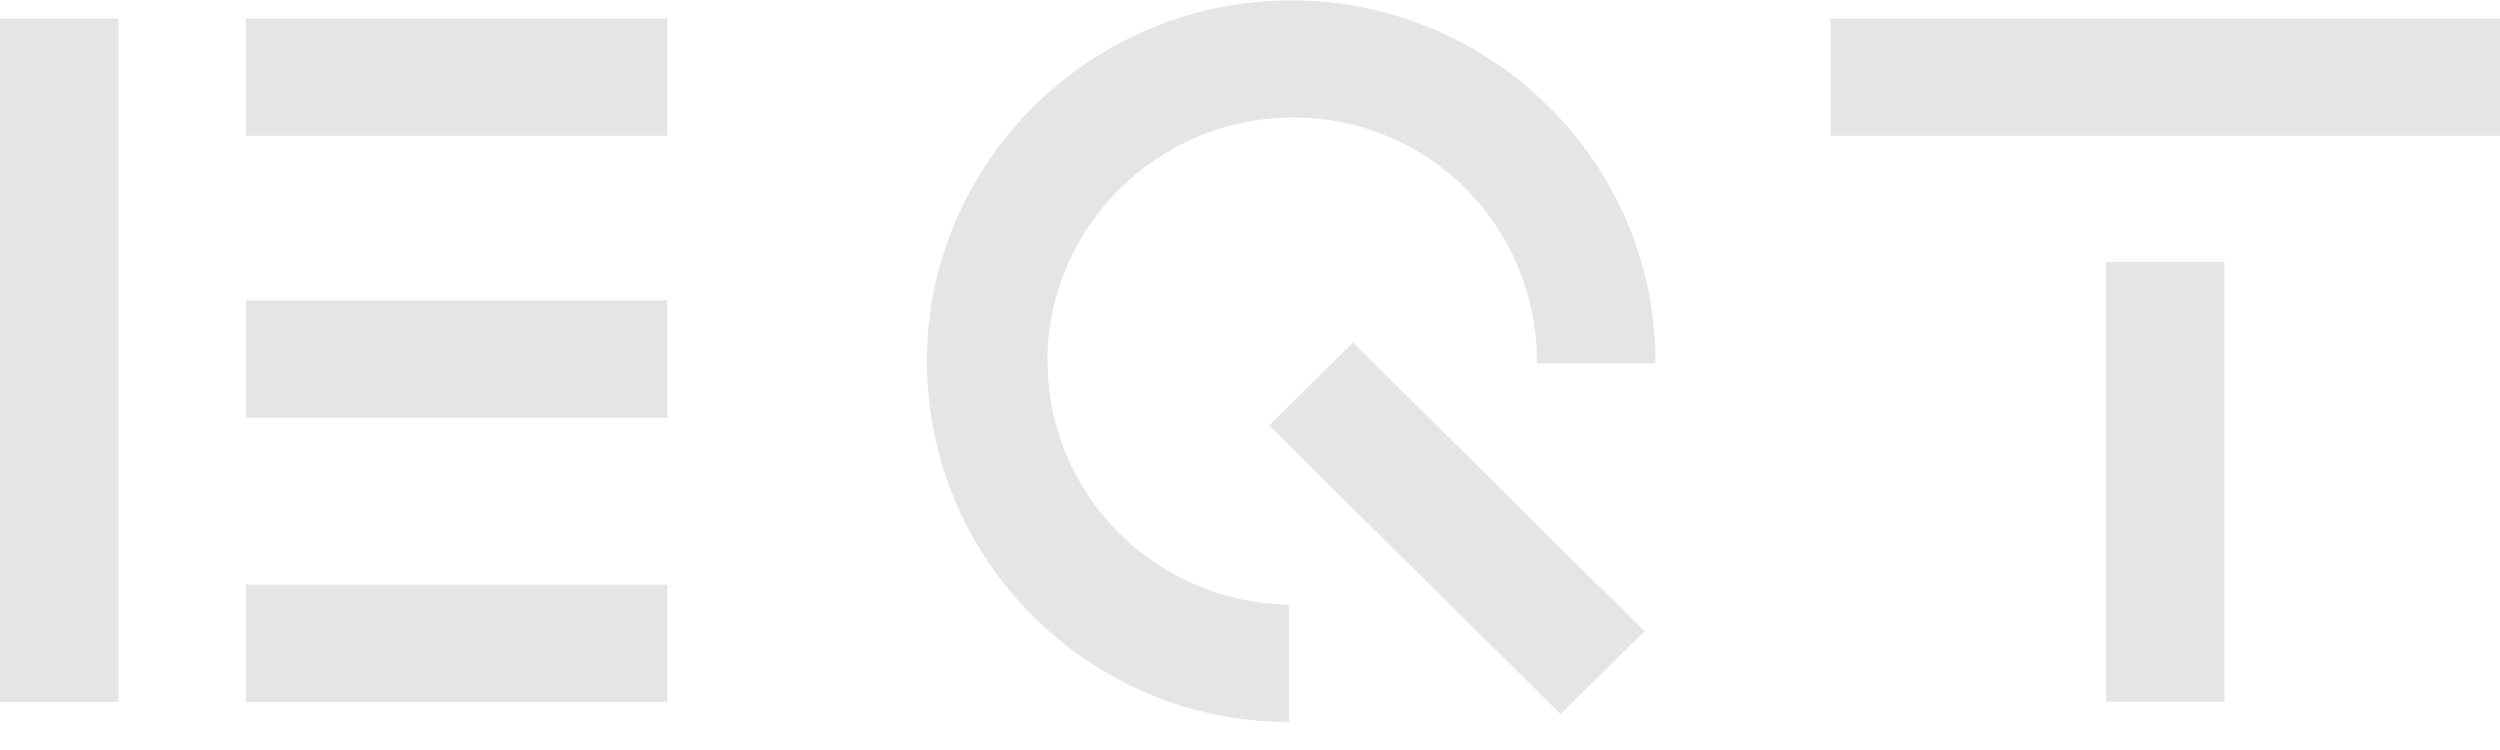 <svg width="70" height="21" viewBox="0 0 70 21" fill="none" xmlns="http://www.w3.org/2000/svg">
<g clip-path="url(#clip0_807_1517)">
<path d="M43.696 19.996L35.537 11.915L37.883 9.591L46.041 17.673L43.696 19.996ZM58.969 7.334H62.286V19.648H58.969V7.334ZM0 0.517H3.317V19.654H0V0.517ZM6.887 16.368H18.683V19.654H6.887V16.368ZM6.887 8.409H18.683V11.695H6.887V8.409ZM6.887 0.517H18.683V3.803H6.887V0.517ZM51.255 0.517H70V3.803H51.255V0.517ZM29.327 10.113C29.327 6.387 32.386 3.291 36.214 3.291C40.043 3.291 43.034 6.387 43.034 10.113V10.175H46.352V10.113C46.352 4.555 41.763 0.01 36.152 0.01C30.541 0.01 25.953 4.555 25.953 10.113C25.953 15.672 30.479 20.216 36.09 20.216V16.931C32.329 16.869 29.332 13.834 29.332 10.108L29.327 10.113Z" fill="#E5E5E5"/>
</g>
<defs>
<clipPath id="clip0_807_1517">
<rect width="70" height="20.206" fill="white" transform="translate(0 0.01)"/>
</clipPath>
</defs>
</svg>
